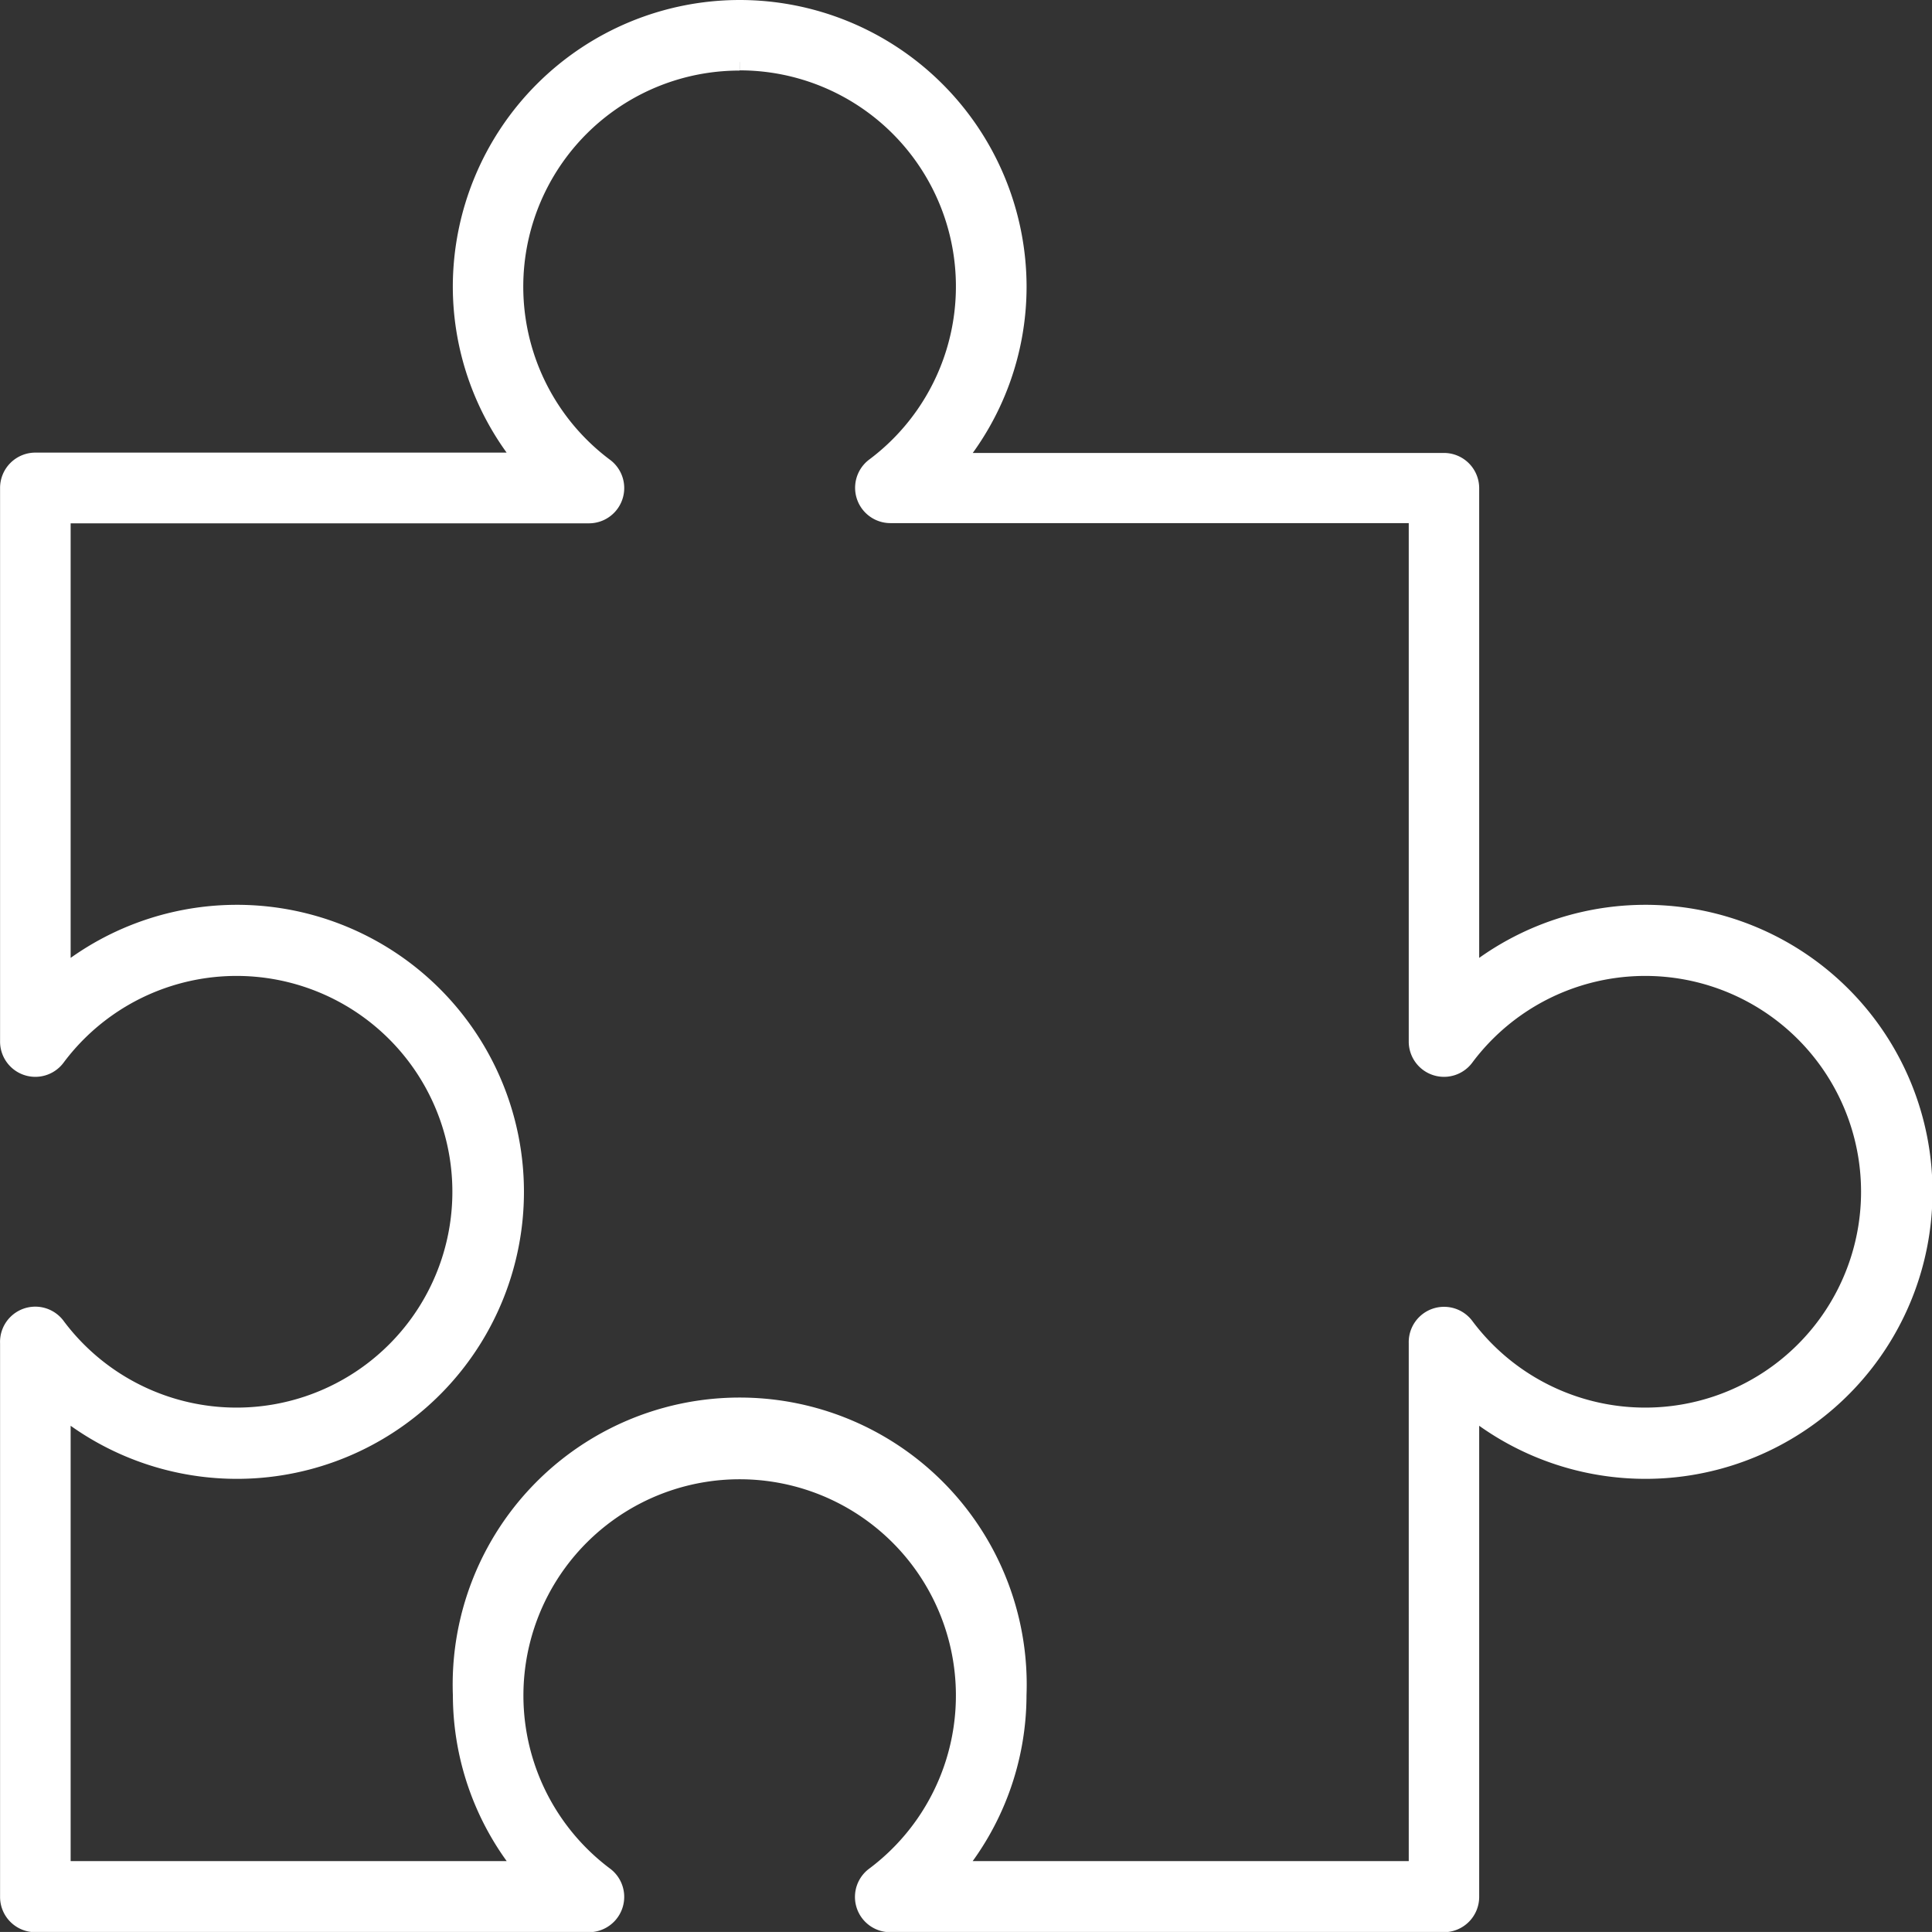 <svg xmlns="http://www.w3.org/2000/svg" width="28.608" height="28.607" viewBox="0 0 28.608 28.607">
  <rect x="0" y="0" width="28.608" height="28.607" fill="#333333" stroke="none"/>
  <defs>
    <style>
      .cls-1 {
        fill: #fff;
        stroke: #fff;
        stroke-width: 0.3px;
      }
    </style>
  </defs>
  <path id="Trazado_78501" data-name="Trazado 78501" class="cls-1" d="M22.8,964.362a4.1,4.1,0,0,1,4.1,4.1,4.057,4.057,0,0,1-.954,2.607H33.23a.372.372,0,0,1,.372.372V978.7a4.1,4.1,0,1,1,0,6.32V992.3a.373.373,0,0,1-.372.373H25.036a.372.372,0,0,1-.221-.675,3.352,3.352,0,1,0-4.027,0,.373.373,0,0,1-.221.675H12.372A.372.372,0,0,1,12,992.3V984.1a.372.372,0,0,1,.675-.233,3.346,3.346,0,1,0,0-4.016.372.372,0,0,1-.675-.221v-8.194a.373.373,0,0,1,.372-.372h7.286a4.057,4.057,0,0,1-.954-2.607A4.1,4.1,0,0,1,22.8,964.362Zm0,.745a3.35,3.35,0,0,0-2.014,6.029.372.372,0,0,1-.221.675H12.745V978.7a4.1,4.1,0,1,1,0,6.32v6.9h6.914a4.057,4.057,0,0,1-.954-2.607,4.1,4.1,0,1,1,8.194,0,4.057,4.057,0,0,1-.954,2.607h6.914V984.1a.373.373,0,0,1,.675-.233,3.346,3.346,0,1,0,0-4.016.372.372,0,0,1-.675-.221v-7.822H25.036a.373.373,0,0,1-.221-.675,3.35,3.35,0,0,0-2.014-6.029Z" transform="translate(-11.849 -964.212)"/>
</svg>
